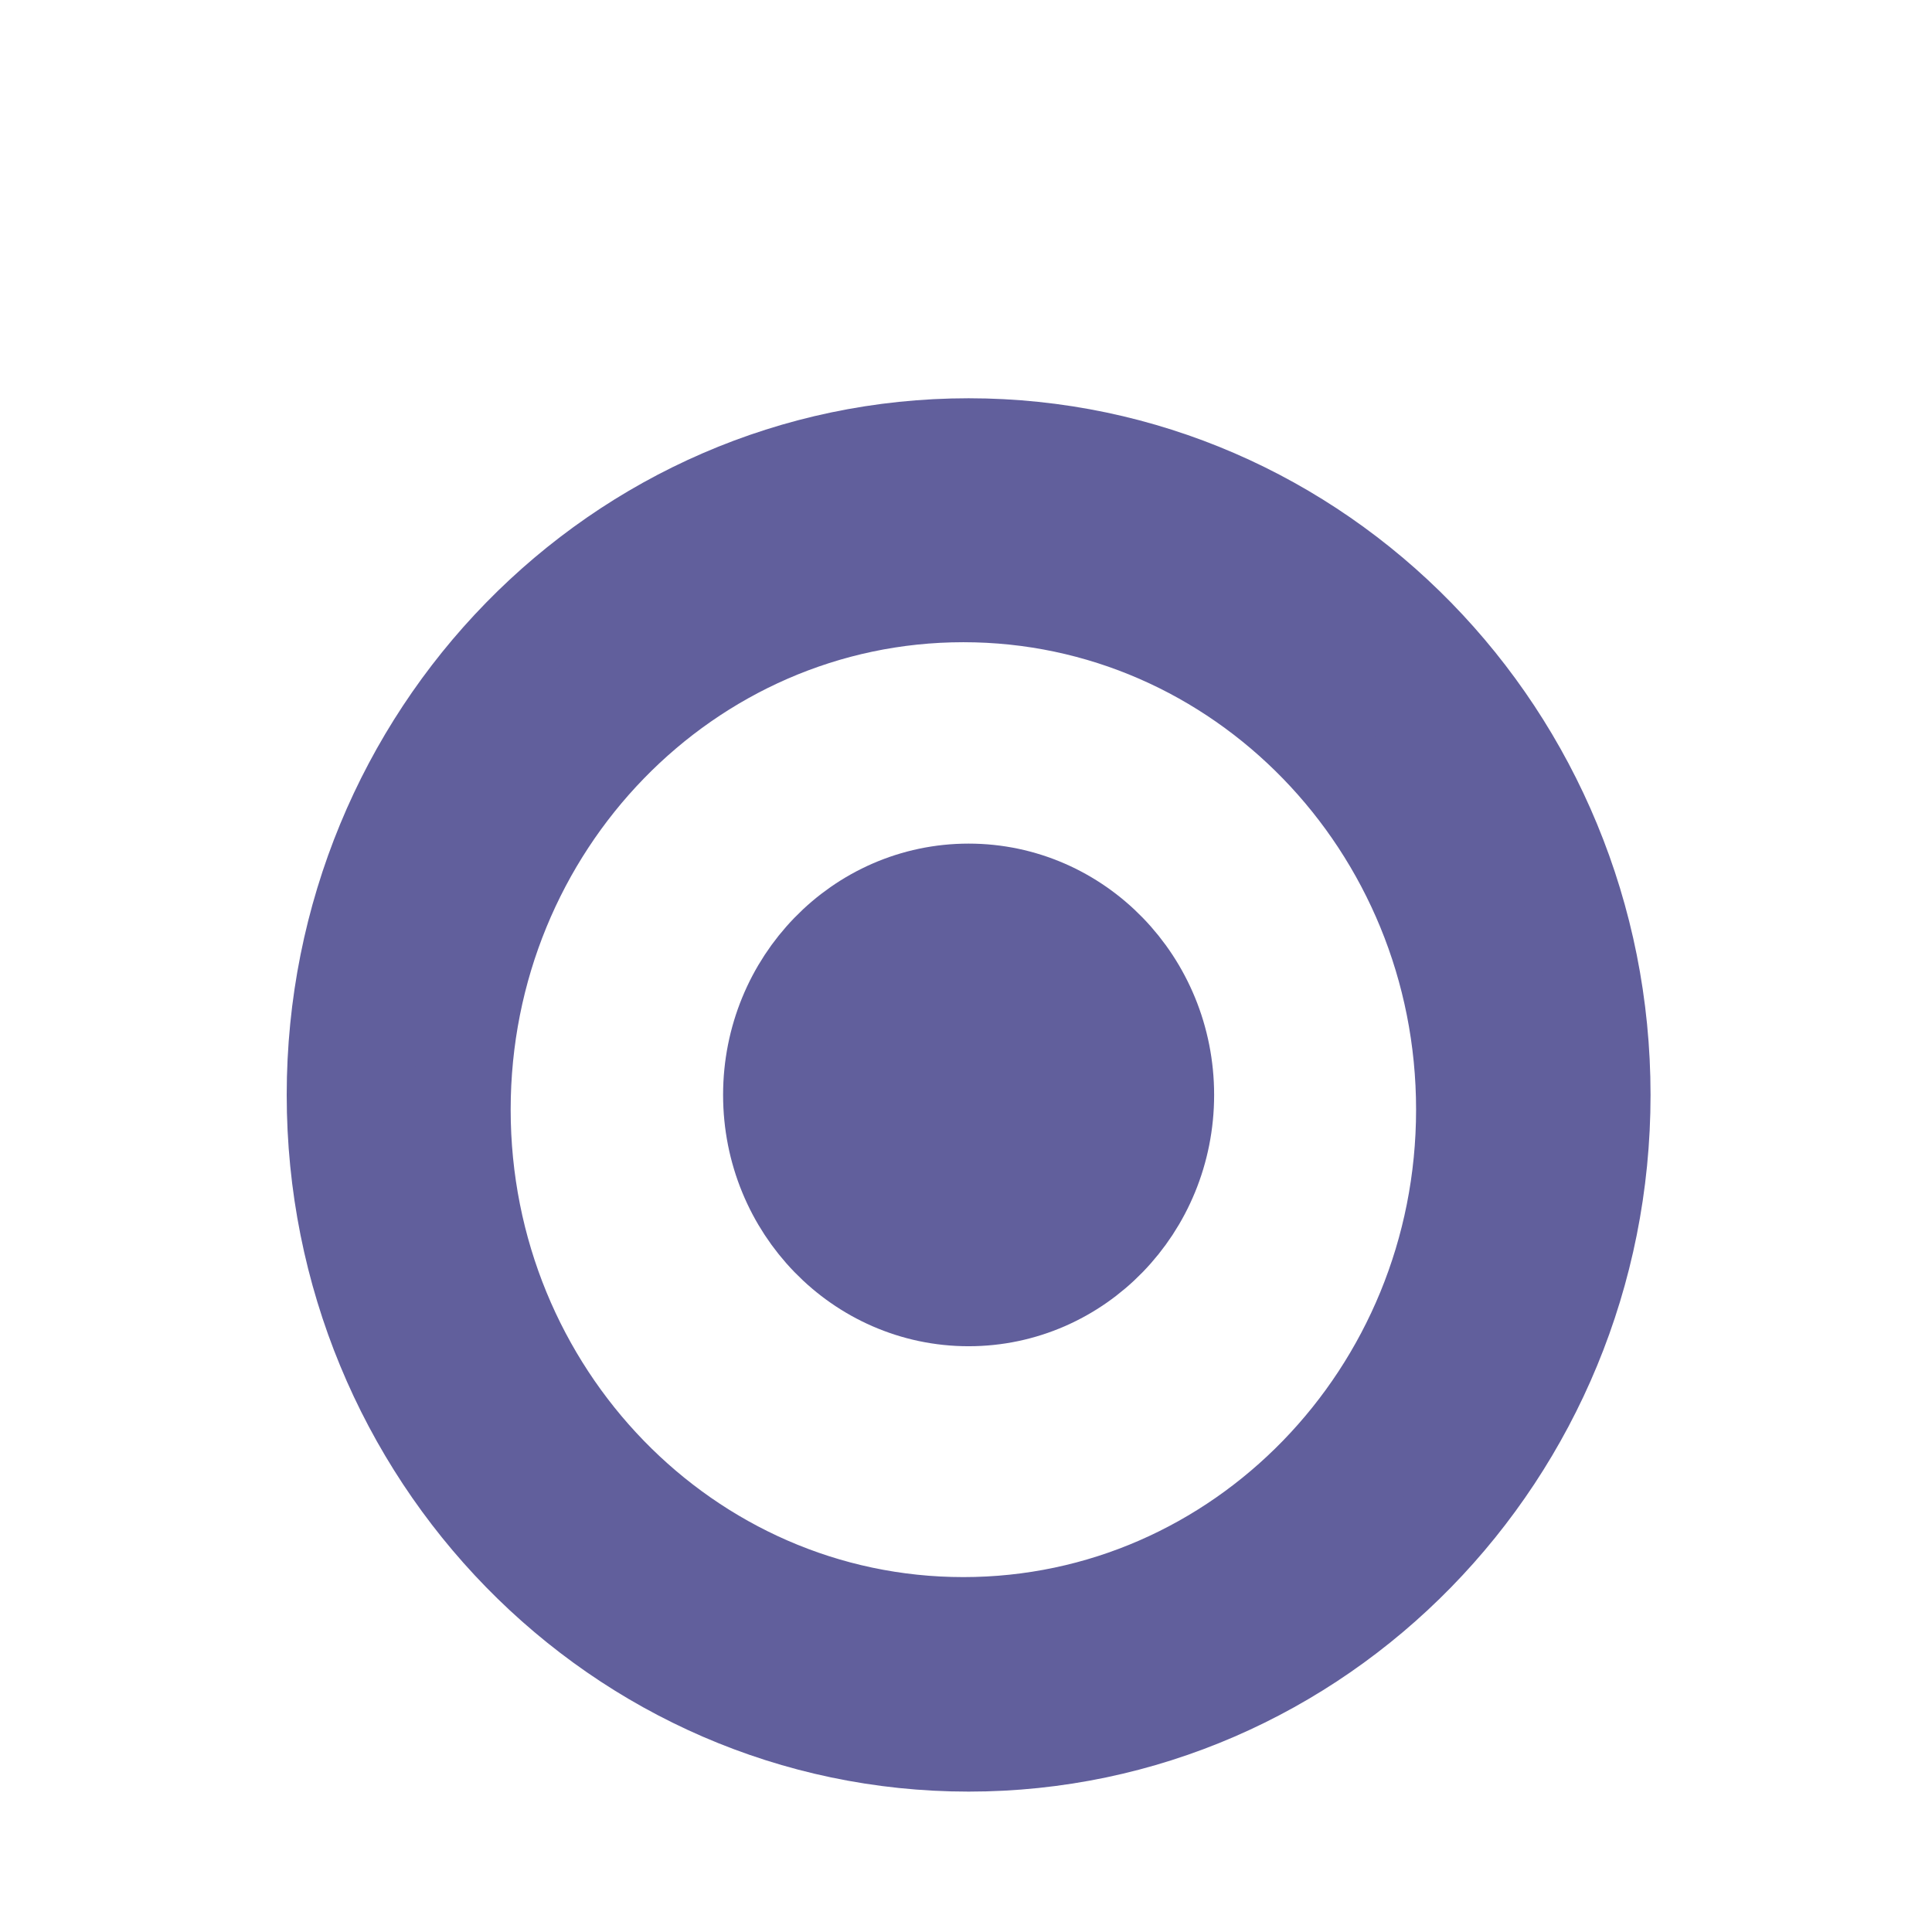 <svg xmlns="http://www.w3.org/2000/svg" xmlns:xlink="http://www.w3.org/1999/xlink" version="1.1" x="0px" y="0px" viewBox="0 0 100 100" enable-background="new 0 0 100 100" xml:space="preserve" width="100px" height="100px" aria-hidden="true" style="fill:url(#CerosGradient_id0af3f3534);"><defs><linearGradient class="cerosgradient" data-cerosgradient="true" id="CerosGradient_id0af3f3534" gradientUnits="userSpaceOnUse" x1="50%" y1="100%" x2="50%" y2="0%"><stop offset="0%" stop-color="#615F9C"/><stop offset="100%" stop-color="#615F9C"/></linearGradient><linearGradient/></defs><path stroke="#000000" stroke-width="5" stroke-miterlimit="10" d="M50.136,23.114c-18.113,0-32.796,15.025-32.796,33.559  s14.684,33.56,32.796,33.56c18.112,0,32.796-15.025,32.796-33.56S68.248,23.114,50.136,23.114z M49.864,84.13  c-14.321,0-25.932-11.952-25.932-26.694c0-14.743,11.61-26.695,25.932-26.695c14.322,0,25.932,11.952,25.932,26.695  C75.796,72.178,64.186,84.13,49.864,84.13z" style="fill:url(#CerosGradient_id0af3f3534);stroke:url(#CerosGradient_id0af3f3534);"/><ellipse stroke="#000000" stroke-width="5" stroke-miterlimit="10" cx="50.135" cy="56.673" rx="10.208" ry="10.508" style="fill:url(#CerosGradient_id0af3f3534);stroke:url(#CerosGradient_id0af3f3534);"/></svg>